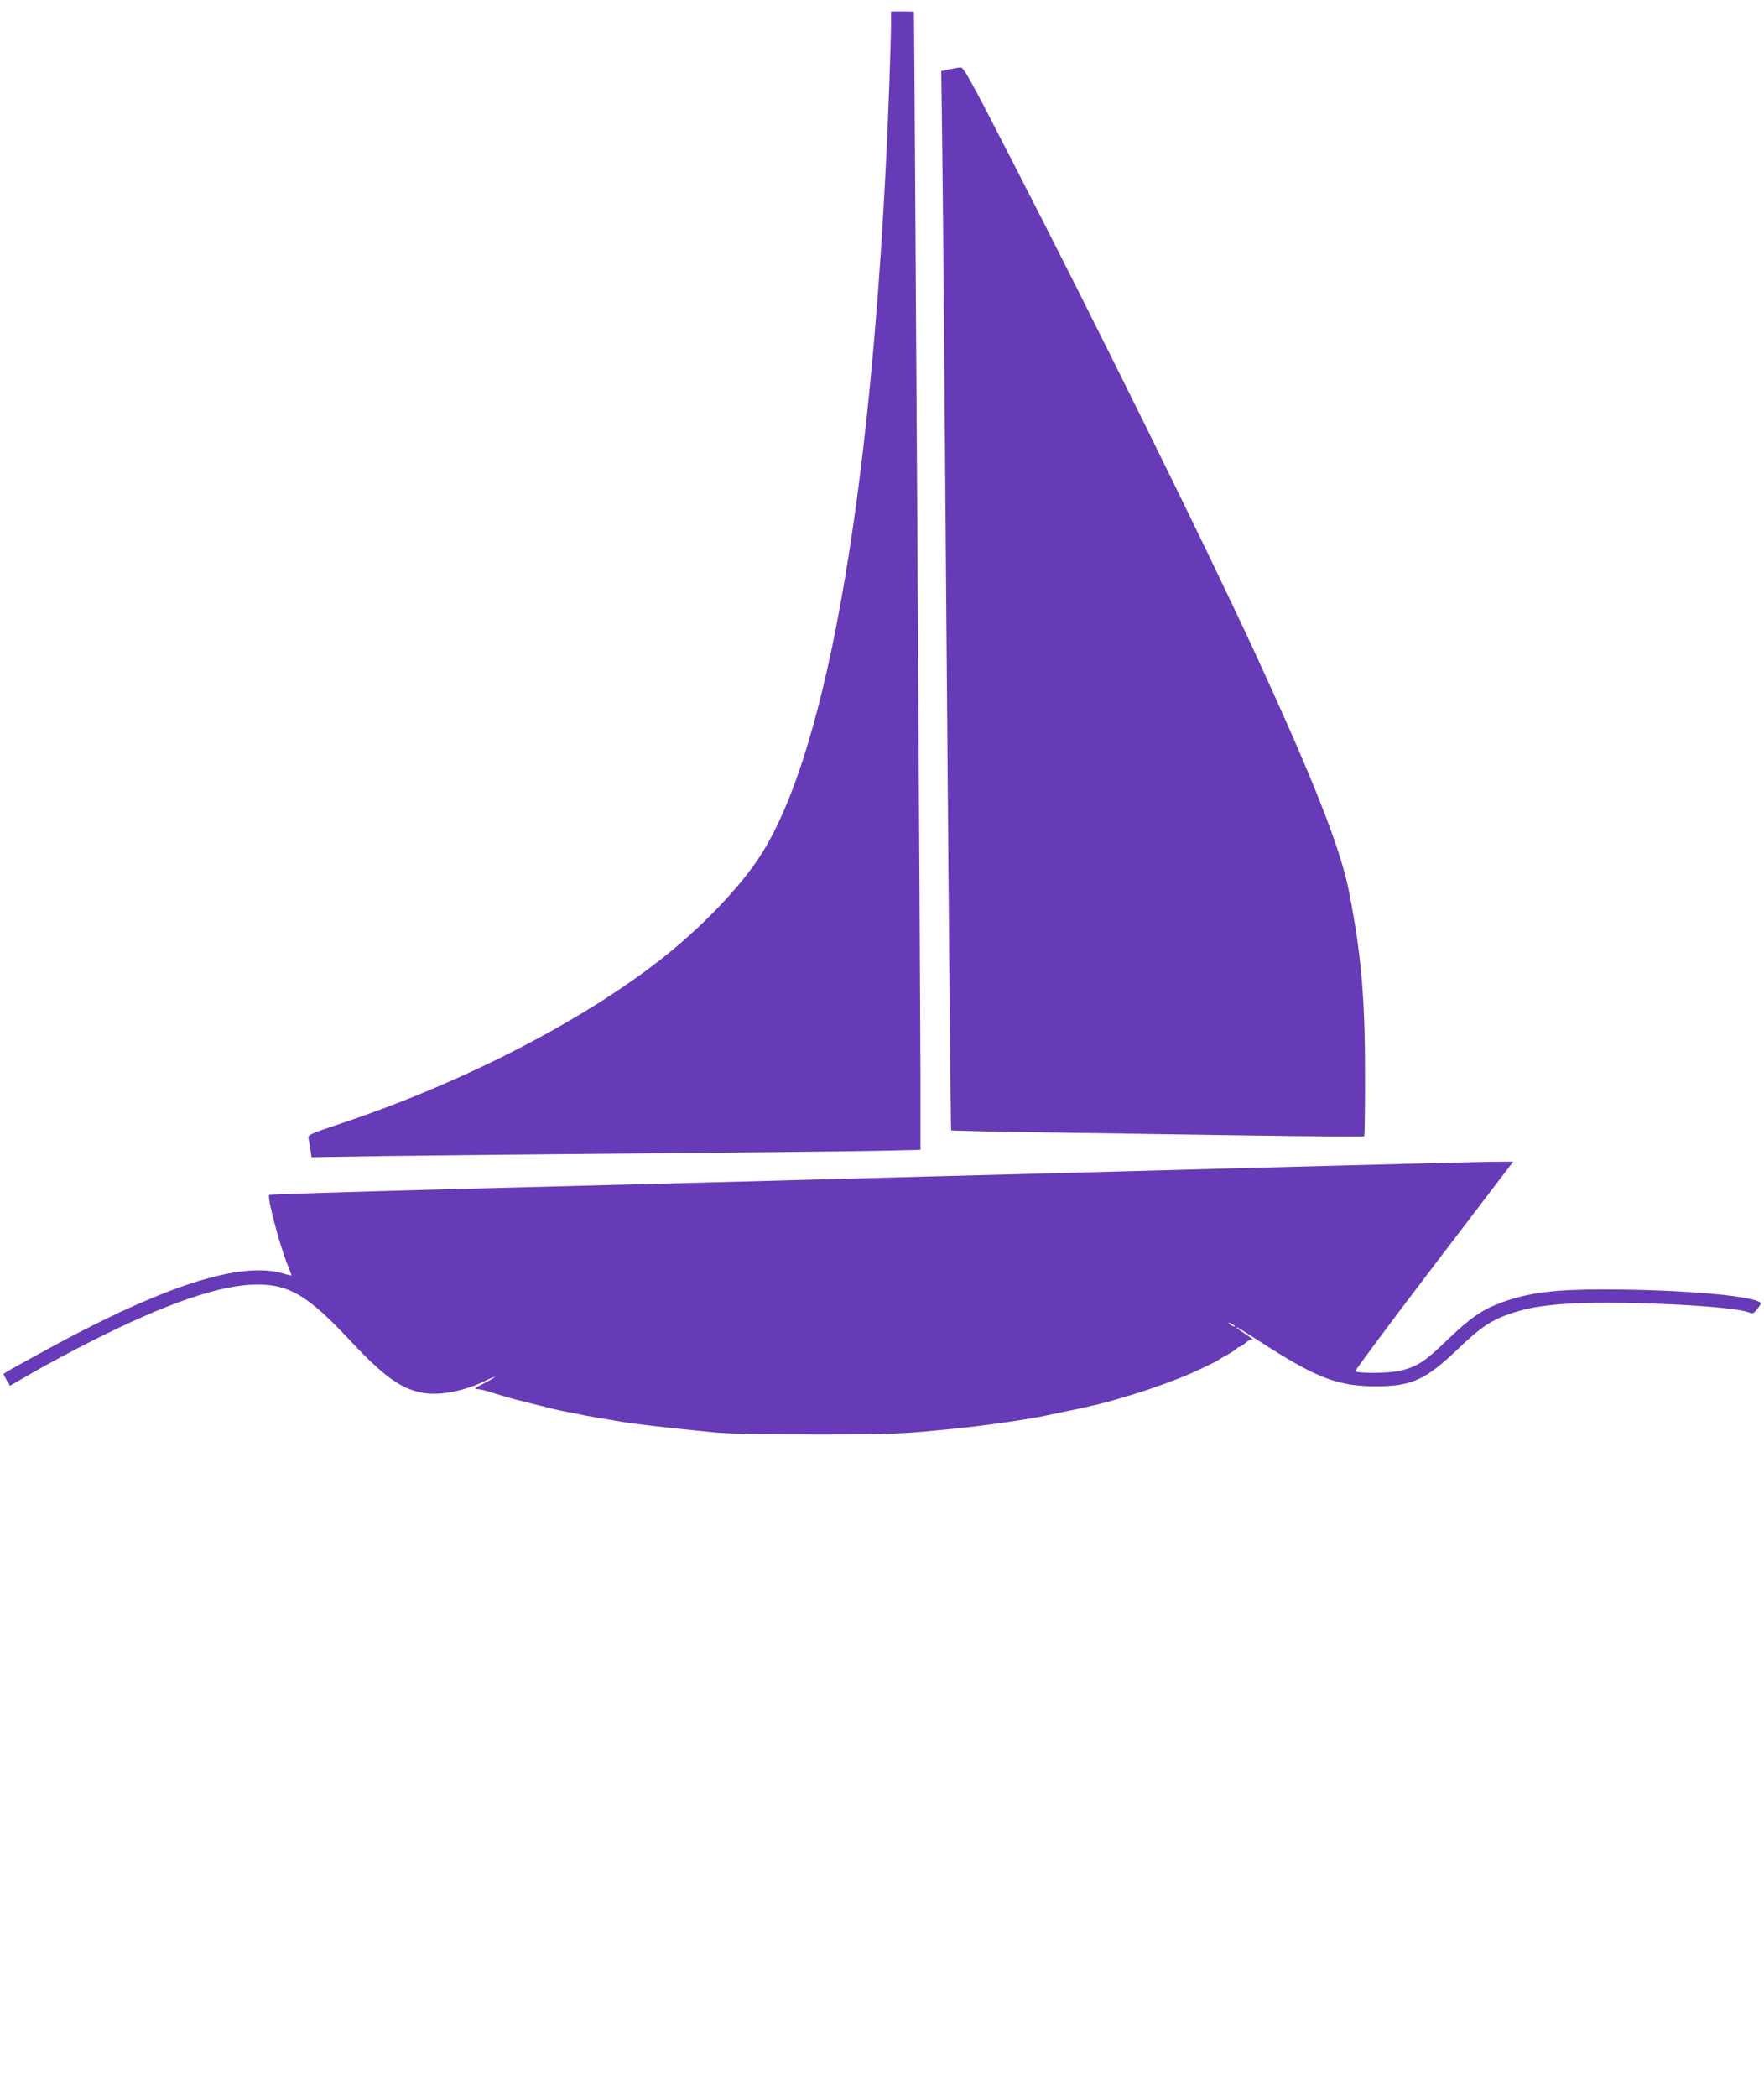 <?xml version="1.0" standalone="no"?>
<!DOCTYPE svg PUBLIC "-//W3C//DTD SVG 20010904//EN"
 "http://www.w3.org/TR/2001/REC-SVG-20010904/DTD/svg10.dtd">
<svg version="1.0" xmlns="http://www.w3.org/2000/svg"
 width="1077pt" height="1280pt" viewBox="0 0 1077 1280"
 preserveAspectRatio="xMidYMid meet">
<g transform="translate(0,1280) scale(0.1,-0.1)"
fill="#673ab7" stroke="none">
<path d="M5440 12651 c0 -43 -5 -204 -10 -357 -86 -2391 -370 -4083 -795
-4728 -116 -177 -331 -403 -552 -583 -482 -392 -1235 -784 -1998 -1039 -200
-67 -205 -70 -201 -94 3 -14 8 -45 12 -69 l6 -44 437 7 c240 3 954 11 1586 16
633 6 1273 13 1423 16 l272 6 0 427 c0 309 -38 6501 -40 6519 0 1 -31 2 -70 2
l-70 0 0 -79z"/>
<path d="M5796 12377 l-49 -11 6 -475 c4 -262 16 -1716 28 -3231 12 -1515 24
-2757 26 -2759 1 -2 249 -8 550 -12 302 -5 867 -13 1257 -19 390 -6 711 -8
715 -5 3 4 6 178 5 388 0 466 -25 738 -99 1111 -52 263 -222 692 -582 1471
-303 655 -963 1992 -1486 3008 -237 462 -284 547 -302 546 -11 -1 -42 -7 -69
-12z"/>
<path d="M7565 5670 c-764 -21 -1586 -43 -1825 -49 -239 -6 -592 -16 -785 -21
-411 -11 -803 -22 -2243 -59 -584 -16 -1065 -31 -1068 -34 -14 -13 59 -292
107 -415 16 -40 29 -74 29 -76 0 -2 -21 2 -46 10 -233 70 -625 -39 -1214 -339
-148 -75 -473 -253 -498 -272 -2 -1 7 -18 18 -38 l21 -35 147 85 c81 46 239
131 352 188 464 234 791 345 1012 345 194 0 310 -69 560 -336 213 -227 314
-300 449 -325 105 -19 259 11 392 78 26 13 47 21 47 18 0 -2 -30 -20 -67 -39
-49 -25 -61 -34 -43 -34 14 0 57 -9 95 -22 89 -28 108 -33 235 -65 58 -14 121
-30 140 -35 19 -5 62 -14 95 -20 33 -6 78 -15 100 -20 22 -4 72 -13 110 -19
39 -7 95 -16 125 -21 87 -14 273 -35 545 -62 86 -9 298 -13 625 -13 476 0 533
3 855 36 181 18 443 56 550 79 22 5 67 14 100 21 138 27 264 57 335 79 14 4
59 18 100 30 104 31 259 87 350 127 57 25 165 77 170 83 3 3 25 16 50 29 25
14 51 31 58 38 7 7 17 13 21 13 4 0 21 11 36 24 16 14 32 23 37 20 4 -3 8 -3
8 -1 0 3 -22 19 -50 37 -27 18 -50 34 -50 37 0 6 -2 7 186 -113 311 -198 440
-246 669 -245 214 0 300 40 495 226 145 139 211 182 340 223 89 28 155 40 290
52 294 25 1032 -7 1146 -50 24 -10 30 -8 50 17 13 15 23 31 24 36 2 44 -468
87 -962 87 -300 0 -455 -20 -618 -79 -121 -45 -190 -92 -334 -230 -137 -132
-180 -160 -285 -187 -63 -16 -261 -18 -276 -3 -3 4 212 293 479 643 l485 636
-142 -1 c-78 -1 -767 -19 -1532 -39z m-25 -966 c0 -2 -9 0 -20 6 -11 6 -20 13
-20 16 0 2 9 0 20 -6 11 -6 20 -13 20 -16z"/>
</g>
</svg>
